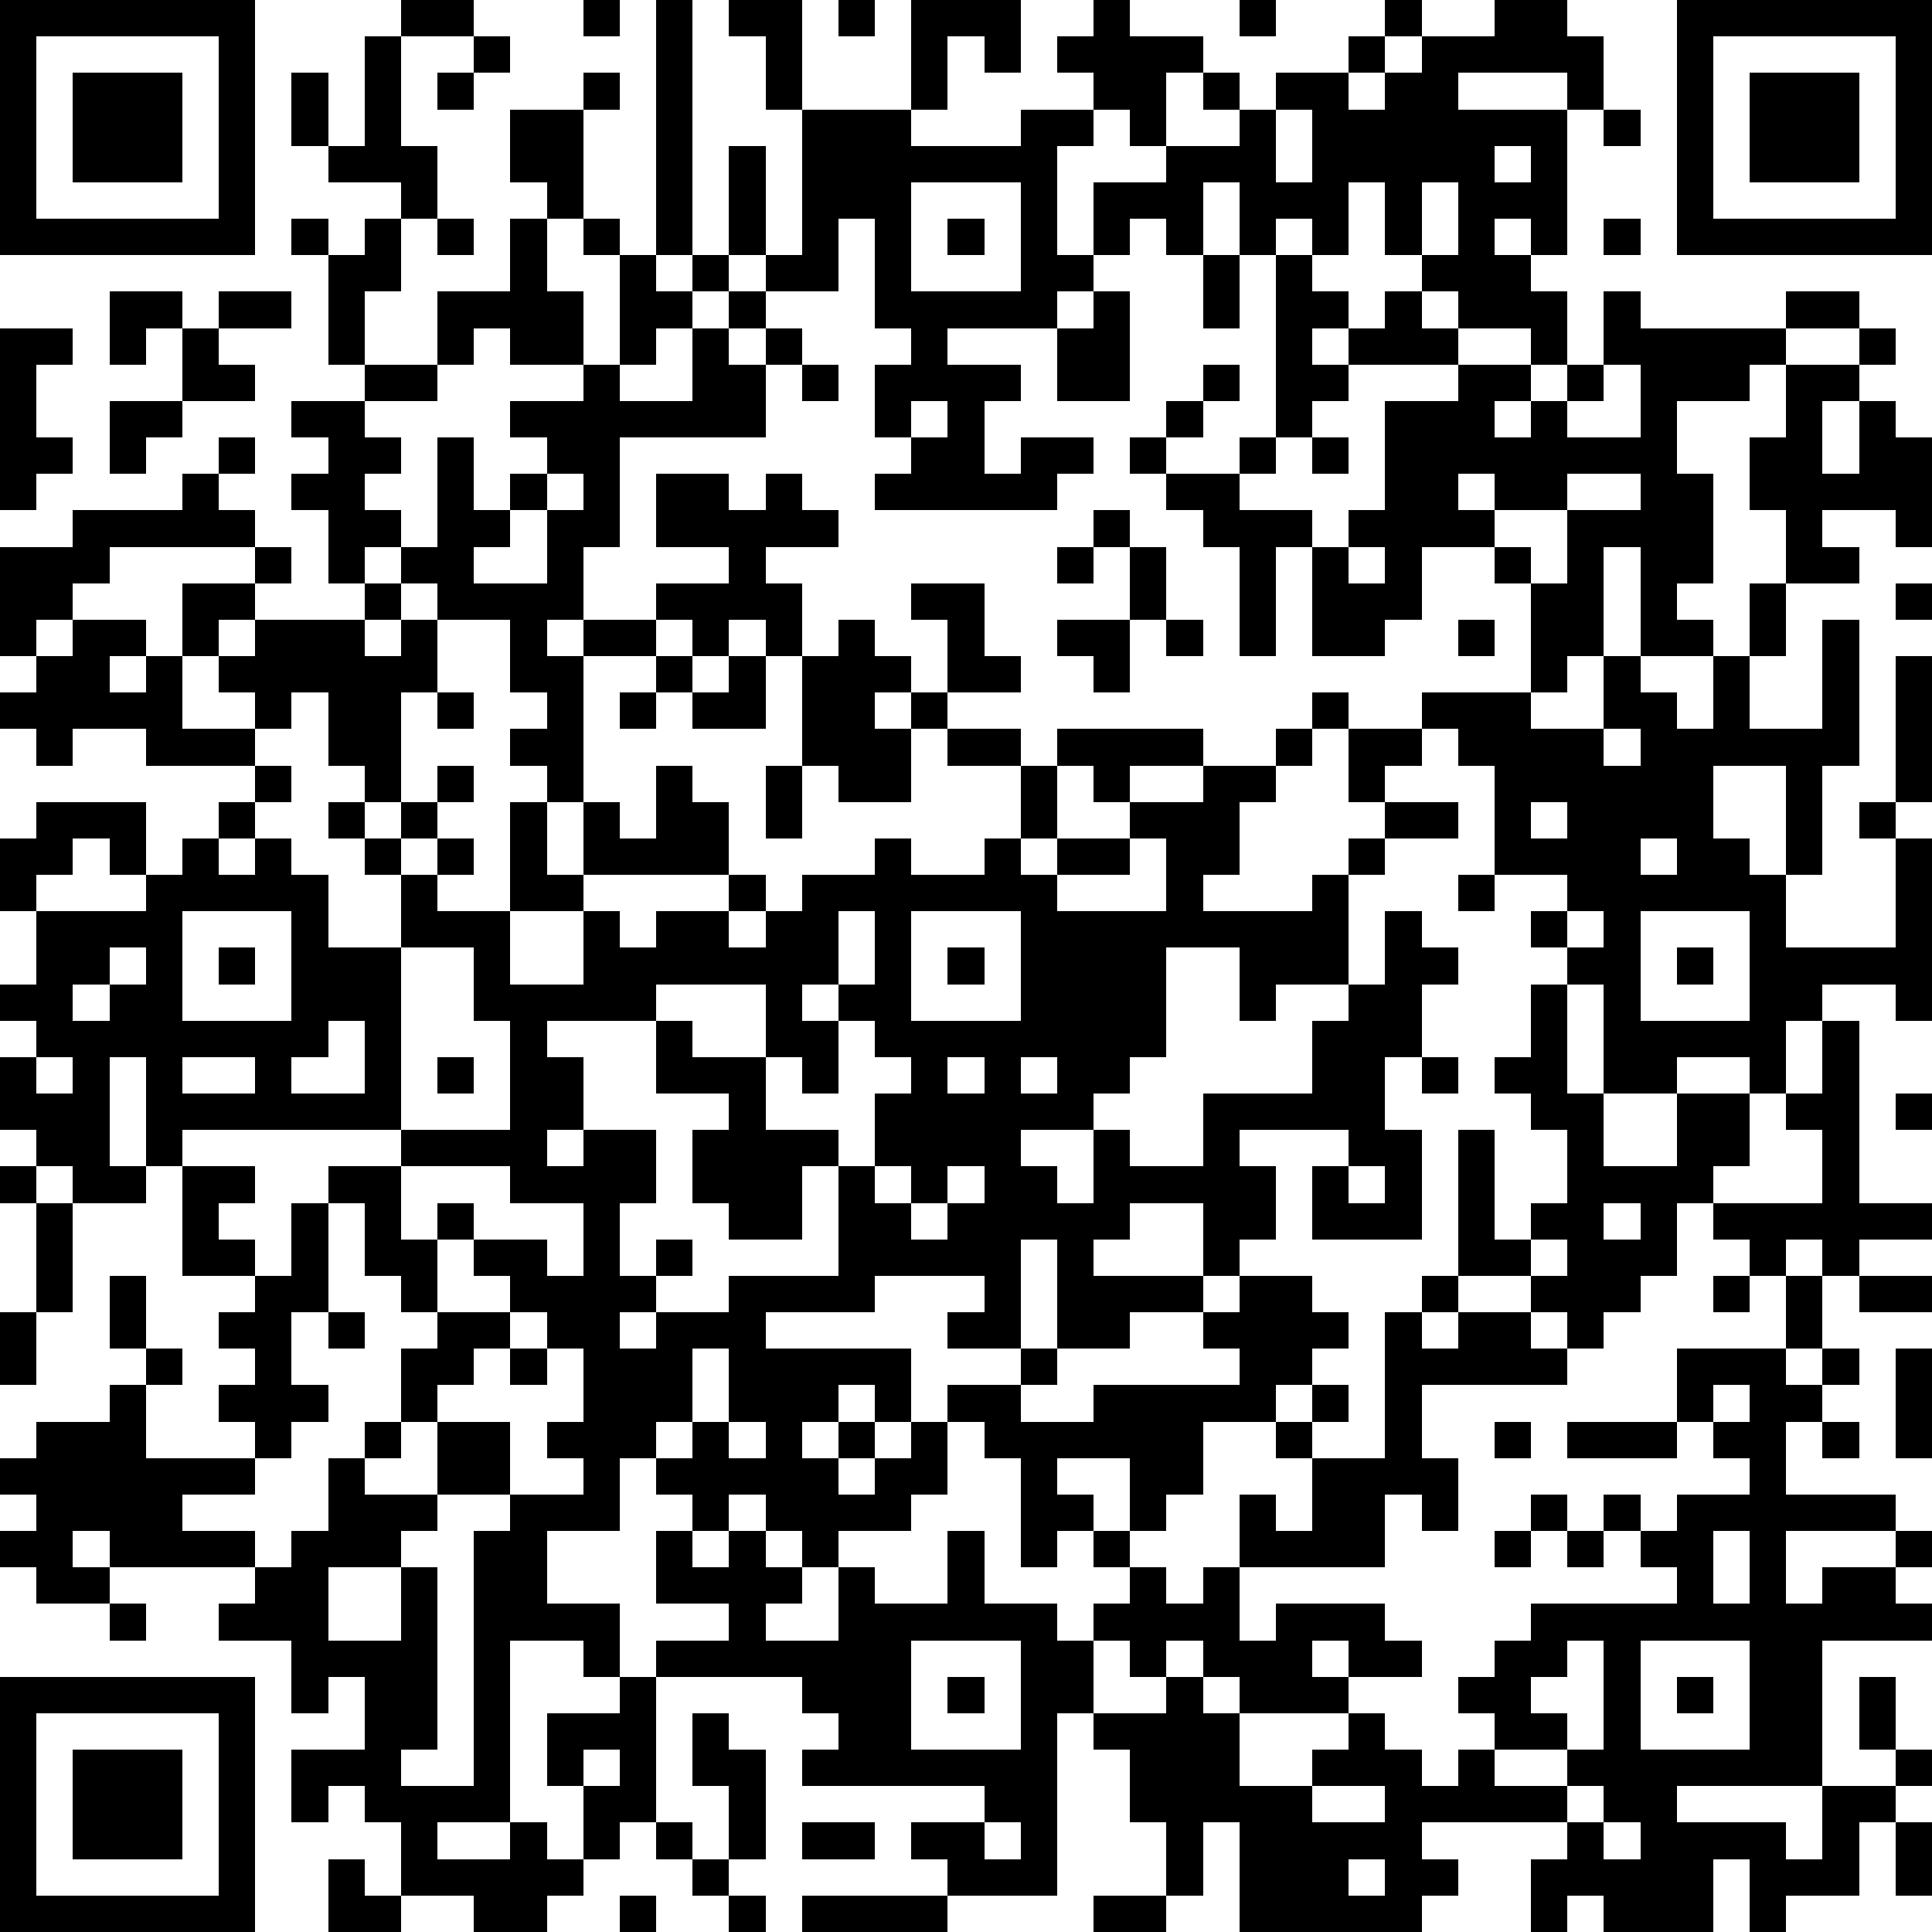 <?xml version="1.0" standalone="yes"?><svg version="1.1" xmlns="http://www.w3.org/2000/svg" xmlns:xlink="http://www.w3.org/1999/xlink" xmlns:ev="http://www.w3.org/2001/xml-events" width="212" height="212" shape-rendering="crispEdges"><path d="M0 0h7v7h-7zM11 0h2v1h-2zM16 0h1v1h-1zM18 0h1v7h-1zM20 0h2v3h-1v-2h-1zM23 0h1v1h-1zM25 0h3v2h-1v-1h-1v2h-1zM30 0h1v1h2v1h-1v2h-1v-1h-1v-1h-1v-1h1zM34 0h1v1h-1zM38 0h1v1h-1zM41 0h2v1h1v2h-1v-1h-3v1h3v4h-1v-1h-1v1h1v1h1v2h-1v-1h-2v-1h-1v-1h-1v-2h-1v2h-1v-1h-1v1h-1v-2h-1v2h-1v-1h-1v1h-1v-2h2v-1h2v-1h-1v-1h1v1h1v-1h2v-1h1v1h-1v1h1v-1h1v-1h2zM46 0h7v7h-7zM1 1v5h5v-5zM10 1h1v3h1v2h-1v-1h-2v-1h-1v-2h1v2h1zM13 1h1v1h-1zM47 1v5h5v-5zM2 2h3v3h-3zM12 2h1v1h-1zM16 2h1v1h-1zM48 2h3v3h-3zM14 3h2v3h-1v-1h-1zM22 3h3v1h3v-1h2v1h-1v3h1v1h-1v1h-3v1h2v1h-1v2h1v-1h2v1h-1v1h-5v-1h1v-1h-1v-2h1v-1h-1v-3h-1v2h-2v-1h-1v-3h1v3h1zM35 3v2h1v-2zM44 3h1v1h-1zM41 4v1h1v-1zM25 5v3h3v-3zM39 5v2h1v-2zM8 6h1v1h-1zM10 6h1v2h-1v2h-1v-3h1zM12 6h1v1h-1zM14 6h1v2h1v2h-2v-1h-1v1h-1v-2h2zM16 6h1v1h-1zM26 6h1v1h-1zM44 6h1v1h-1zM17 7h1v1h1v-1h1v1h-1v1h-1v1h-1zM33 7h1v2h-1zM35 7h1v1h1v1h-1v1h1v-1h1v-1h1v1h1v1h-3v1h-1v1h-1zM3 8h2v1h-1v1h-1zM6 8h2v1h-2zM20 8h1v1h-1zM30 8h1v3h-2v-2h1zM44 8h1v1h4v-1h2v1h-2v1h-1v1h-2v2h1v3h-1v1h1v1h-2v-3h-1v3h-1v1h-1v-3h-1v-1h-2v2h-1v1h-2v-3h-1v3h-1v-3h-1v-1h-1v-1h-1v-1h1v-1h1v-1h1v1h-1v1h-1v1h2v-1h1v1h-1v1h2v1h1v-1h1v-3h2v-1h2v1h-1v1h1v-1h1v-1h1zM0 9h2v1h-1v2h1v1h-1v1h-1zM5 9h1v1h1v1h-2zM19 9h1v1h1v-1h1v1h-1v2h-4v3h-1v2h-1v1h1v-1h2v-1h2v-1h-2v-2h2v1h1v-1h1v1h1v1h-2v1h1v2h-1v-1h-1v1h-1v-1h-1v1h-2v4h-1v-1h-1v-1h1v-1h-1v-2h-2v-1h-1v-1h-1v1h-1v-2h-1v-1h1v-1h-1v-1h2v-1h2v1h-2v1h1v1h-1v1h1v1h1v-3h1v2h1v-1h1v-1h-1v-1h2v-1h1v1h2zM51 9h1v1h-1zM22 10h1v1h-1zM44 10v1h-1v1h2v-2zM49 10h2v1h-1v2h1v-2h1v1h1v3h-1v-1h-2v1h1v1h-2v-2h-1v-2h1zM3 11h2v1h-1v1h-1zM25 11v1h1v-1zM6 12h1v1h-1zM36 12h1v1h-1zM5 13h1v1h1v1h-4v1h-1v1h-1v1h-1v-3h2v-1h3zM15 13v1h-1v1h-1v1h2v-2h1v-1zM40 13v1h1v-1zM43 13v1h-2v1h1v1h1v-2h2v-1zM30 14h1v1h-1zM7 15h1v1h-1zM29 15h1v1h-1zM31 15h1v2h-1zM37 15v1h1v-1zM5 16h2v1h-1v1h-1zM10 16h1v1h-1zM25 16h2v2h1v1h-2v-2h-1zM48 16h1v2h-1zM52 16h1v1h-1zM2 17h2v1h-1v1h1v-1h1v2h2v-1h-1v-1h1v-1h3v1h1v-1h1v2h-1v3h-1v-1h-1v-2h-1v1h-1v1h-3v-1h-2v1h-1v-1h-1v-1h1v-1h1zM23 17h1v1h1v1h-1v1h1v-1h1v1h-1v2h-2v-1h-1v-3h1zM29 17h2v2h-1v-1h-1zM32 17h1v1h-1zM40 17h1v1h-1zM50 17h1v4h-1v3h-1v-3h-2v2h1v1h1v2h3v-3h-1v-1h1v-4h1v4h-1v1h1v5h-1v-1h-2v1h-1v2h-1v-1h-2v1h-2v-3h-1v-1h-1v-1h1v-1h-2v-3h-1v-1h-1v-1h3v1h2v-2h1v1h1v1h1v-2h1v2h2zM18 18h1v1h-1zM20 18h1v2h-2v-1h1zM12 19h1v1h-1zM17 19h1v1h-1zM36 19h1v1h-1zM26 20h2v1h-2zM29 20h4v1h-2v1h-1v-1h-1zM35 20h1v1h-1zM37 20h2v1h-1v1h-1zM44 20v1h1v-1zM7 21h1v1h-1zM12 21h1v1h-1zM18 21h1v1h1v2h-4v-2h1v1h1zM21 21h1v2h-1zM28 21h1v2h-1zM33 21h2v1h-1v2h-1v1h3v-1h1v-1h1v-1h2v1h-2v1h-1v3h-2v1h-1v-2h-2v3h-1v1h-1v1h-2v1h1v1h1v-2h1v1h2v-2h3v-2h1v-1h1v-2h1v1h1v1h-1v2h-1v2h1v3h-3v-2h1v-1h-3v1h1v2h-1v1h-1v-2h-2v1h-1v1h3v1h-2v1h-2v-3h-1v3h-2v-1h1v-1h-3v1h-3v1h4v2h-1v-1h-1v1h-1v1h1v-1h1v1h-1v1h1v-1h1v-1h1v-1h2v-1h1v1h-1v1h2v-1h4v-1h-1v-1h1v-1h2v1h1v1h-1v1h-1v1h-2v2h-1v1h-1v-2h-2v1h1v1h-1v1h-1v-3h-1v-1h-1v2h-1v1h-2v1h-1v-1h-1v-1h-1v1h-1v-1h-1v-1h-1v2h-2v2h2v2h-1v-1h-2v5h-2v1h2v-1h1v1h1v-2h-1v-2h2v-1h1v-1h2v-1h-2v-2h1v1h1v-1h1v1h1v1h-1v1h2v-2h1v1h2v-2h1v2h2v1h1v-1h1v-1h-1v-1h1v1h1v1h1v-1h1v-2h1v1h1v-2h-1v-1h1v-1h1v1h-1v1h2v-4h1v-1h1v-4h1v3h1v-1h1v-2h-1v-1h-1v-1h1v-2h1v3h1v2h2v-2h2v2h-1v1h-1v2h-1v1h-1v1h-1v-1h-1v-1h-2v1h-1v1h1v-1h2v1h1v1h-4v2h1v2h-1v-1h-1v2h-4v2h1v-1h3v1h1v1h-2v-1h-1v1h1v1h-3v-1h-1v-1h-1v1h-1v-1h-1v2h-1v5h-3v-1h-1v-1h2v-1h-5v-1h1v-1h-1v-1h-4v4h-1v1h-1v1h-1v1h-2v-1h-2v-2h-1v-1h-1v1h-1v-2h2v-2h-1v1h-1v-2h-2v-1h1v-1h-4v-1h-1v1h1v1h-2v-1h-1v-1h1v-1h-1v-1h1v-1h2v-1h1v-1h-1v-2h1v2h1v1h-1v2h3v-1h-1v-1h1v-1h-1v-1h1v-1h-2v-3h-1v-3h-1v3h1v1h-2v-1h-1v-1h-1v-2h1v-1h-1v-1h1v-2h-1v-2h1v-1h3v2h-1v-1h-1v1h-1v1h3v-1h1v-1h1v-1h1v1h-1v1h1v-1h1v1h1v2h2v-2h-1v-1h-1v-1h1v1h1v-1h1v1h-1v1h1v-1h1v1h-1v1h2v-3h1v2h1v1h-2v2h2v-2h1v1h1v-1h2v-1h1v1h-1v1h1v-1h1v-1h2v-1h1v1h2v-1h1v1h1v-1h2v-1h2zM42 22v1h1v-1zM31 23v1h-2v1h3v-2zM45 23v1h1v-1zM40 24h1v1h-1zM5 25v3h3v-3zM23 25v2h-1v1h1v-1h1v-2zM25 25v3h3v-3zM43 25v1h1v-1zM45 25v3h3v-3zM3 26v1h-1v1h1v-1h1v-1zM6 26h1v1h-1zM11 26v5h-6v1h2v1h-1v1h1v1h1v-2h1v-1h2v-1h3v-3h-1v-2zM26 26h1v1h-1zM46 26h1v1h-1zM18 27v1h-3v1h1v2h-1v1h1v-1h2v2h-1v2h1v-1h1v1h-1v1h-1v1h1v-1h2v-1h3v-3h-1v2h-2v-1h-1v-2h1v-1h-2v-2h1v1h2v-2zM9 28v1h-1v1h2v-2zM23 28v2h-1v-1h-1v2h2v1h1v-2h1v-1h-1v-1zM50 28h1v5h2v1h-2v1h-1v-1h-1v1h-1v-1h-1v-1h3v-2h-1v-1h1zM1 29v1h1v-1zM5 29v1h2v-1zM12 29h1v1h-1zM26 29v1h1v-1zM28 29v1h1v-1zM39 29h1v1h-1zM52 30h1v1h-1zM0 32h1v1h-1zM11 32v2h1v-1h1v1h-1v2h-1v-1h-1v-2h-1v3h-1v2h1v1h-1v1h-1v1h-2v1h2v1h1v-1h1v-2h1v-1h1v-2h1v-1h2v-1h-1v-1h2v1h1v-2h-2v-1zM24 32v1h1v-1zM26 32v1h-1v1h1v-1h1v-1zM37 32v1h1v-1zM1 33h1v3h-1zM44 33v1h1v-1zM42 34v1h1v-1zM47 35h1v1h-1zM49 35h1v2h-1zM51 35h2v1h-2zM0 36h1v2h-1zM9 36h1v1h-1zM14 36v1h-1v1h-1v1h-1v1h-1v1h2v-2h2v2h-2v1h-1v1h-2v2h2v-2h1v5h-1v1h2v-7h1v-1h2v-1h-1v-1h1v-2h-1v-1zM14 37h1v1h-1zM19 37v2h-1v1h1v-1h1v-2zM46 37h3v1h1v-1h1v1h-1v1h-1v2h3v1h-3v2h1v-1h2v-1h1v1h-1v1h1v1h-3v4h-4v1h3v1h1v-2h2v-1h-1v-2h1v2h1v1h-1v1h-1v2h-2v1h-1v-2h-1v2h-3v-1h-1v1h-1v-2h1v-1h-4v1h1v1h-1v1h-5v-3h-1v2h-1v-2h-1v-2h-1v-1h2v-1h1v1h1v2h2v-1h1v-1h1v1h1v1h1v-1h1v-1h-1v-1h1v-1h1v-1h4v-1h-1v-1h-1v-1h1v1h1v-1h2v-1h-1v-1h-1zM52 37h1v3h-1zM47 38v1h1v-1zM20 39v1h1v-1zM41 39h1v1h-1zM43 39h3v1h-3zM50 39h1v1h-1zM42 41h1v1h-1zM41 42h1v1h-1zM43 42h1v1h-1zM47 42v2h1v-2zM3 44h1v1h-1zM25 45v3h3v-3zM43 45v1h-1v1h1v1h-2v1h2v-1h1v-3zM45 45v3h3v-3zM0 46h7v7h-7zM26 46h1v1h-1zM46 46h1v1h-1zM1 47v5h5v-5zM19 47h1v1h1v3h-1v-2h-1zM2 48h3v3h-3zM16 48v1h1v-1zM36 49v1h2v-1zM43 49v1h1v-1zM18 50h1v1h-1zM22 50h2v1h-2zM27 50v1h1v-1zM44 50v1h1v-1zM52 50h1v2h-1zM9 51h1v1h1v1h-2zM19 51h1v1h-1zM37 51v1h1v-1zM17 52h1v1h-1zM20 52h1v1h-1zM22 52h4v1h-4zM30 52h2v1h-2z" style="fill:#000" transform="translate(0,0) scale(4)"/></svg>